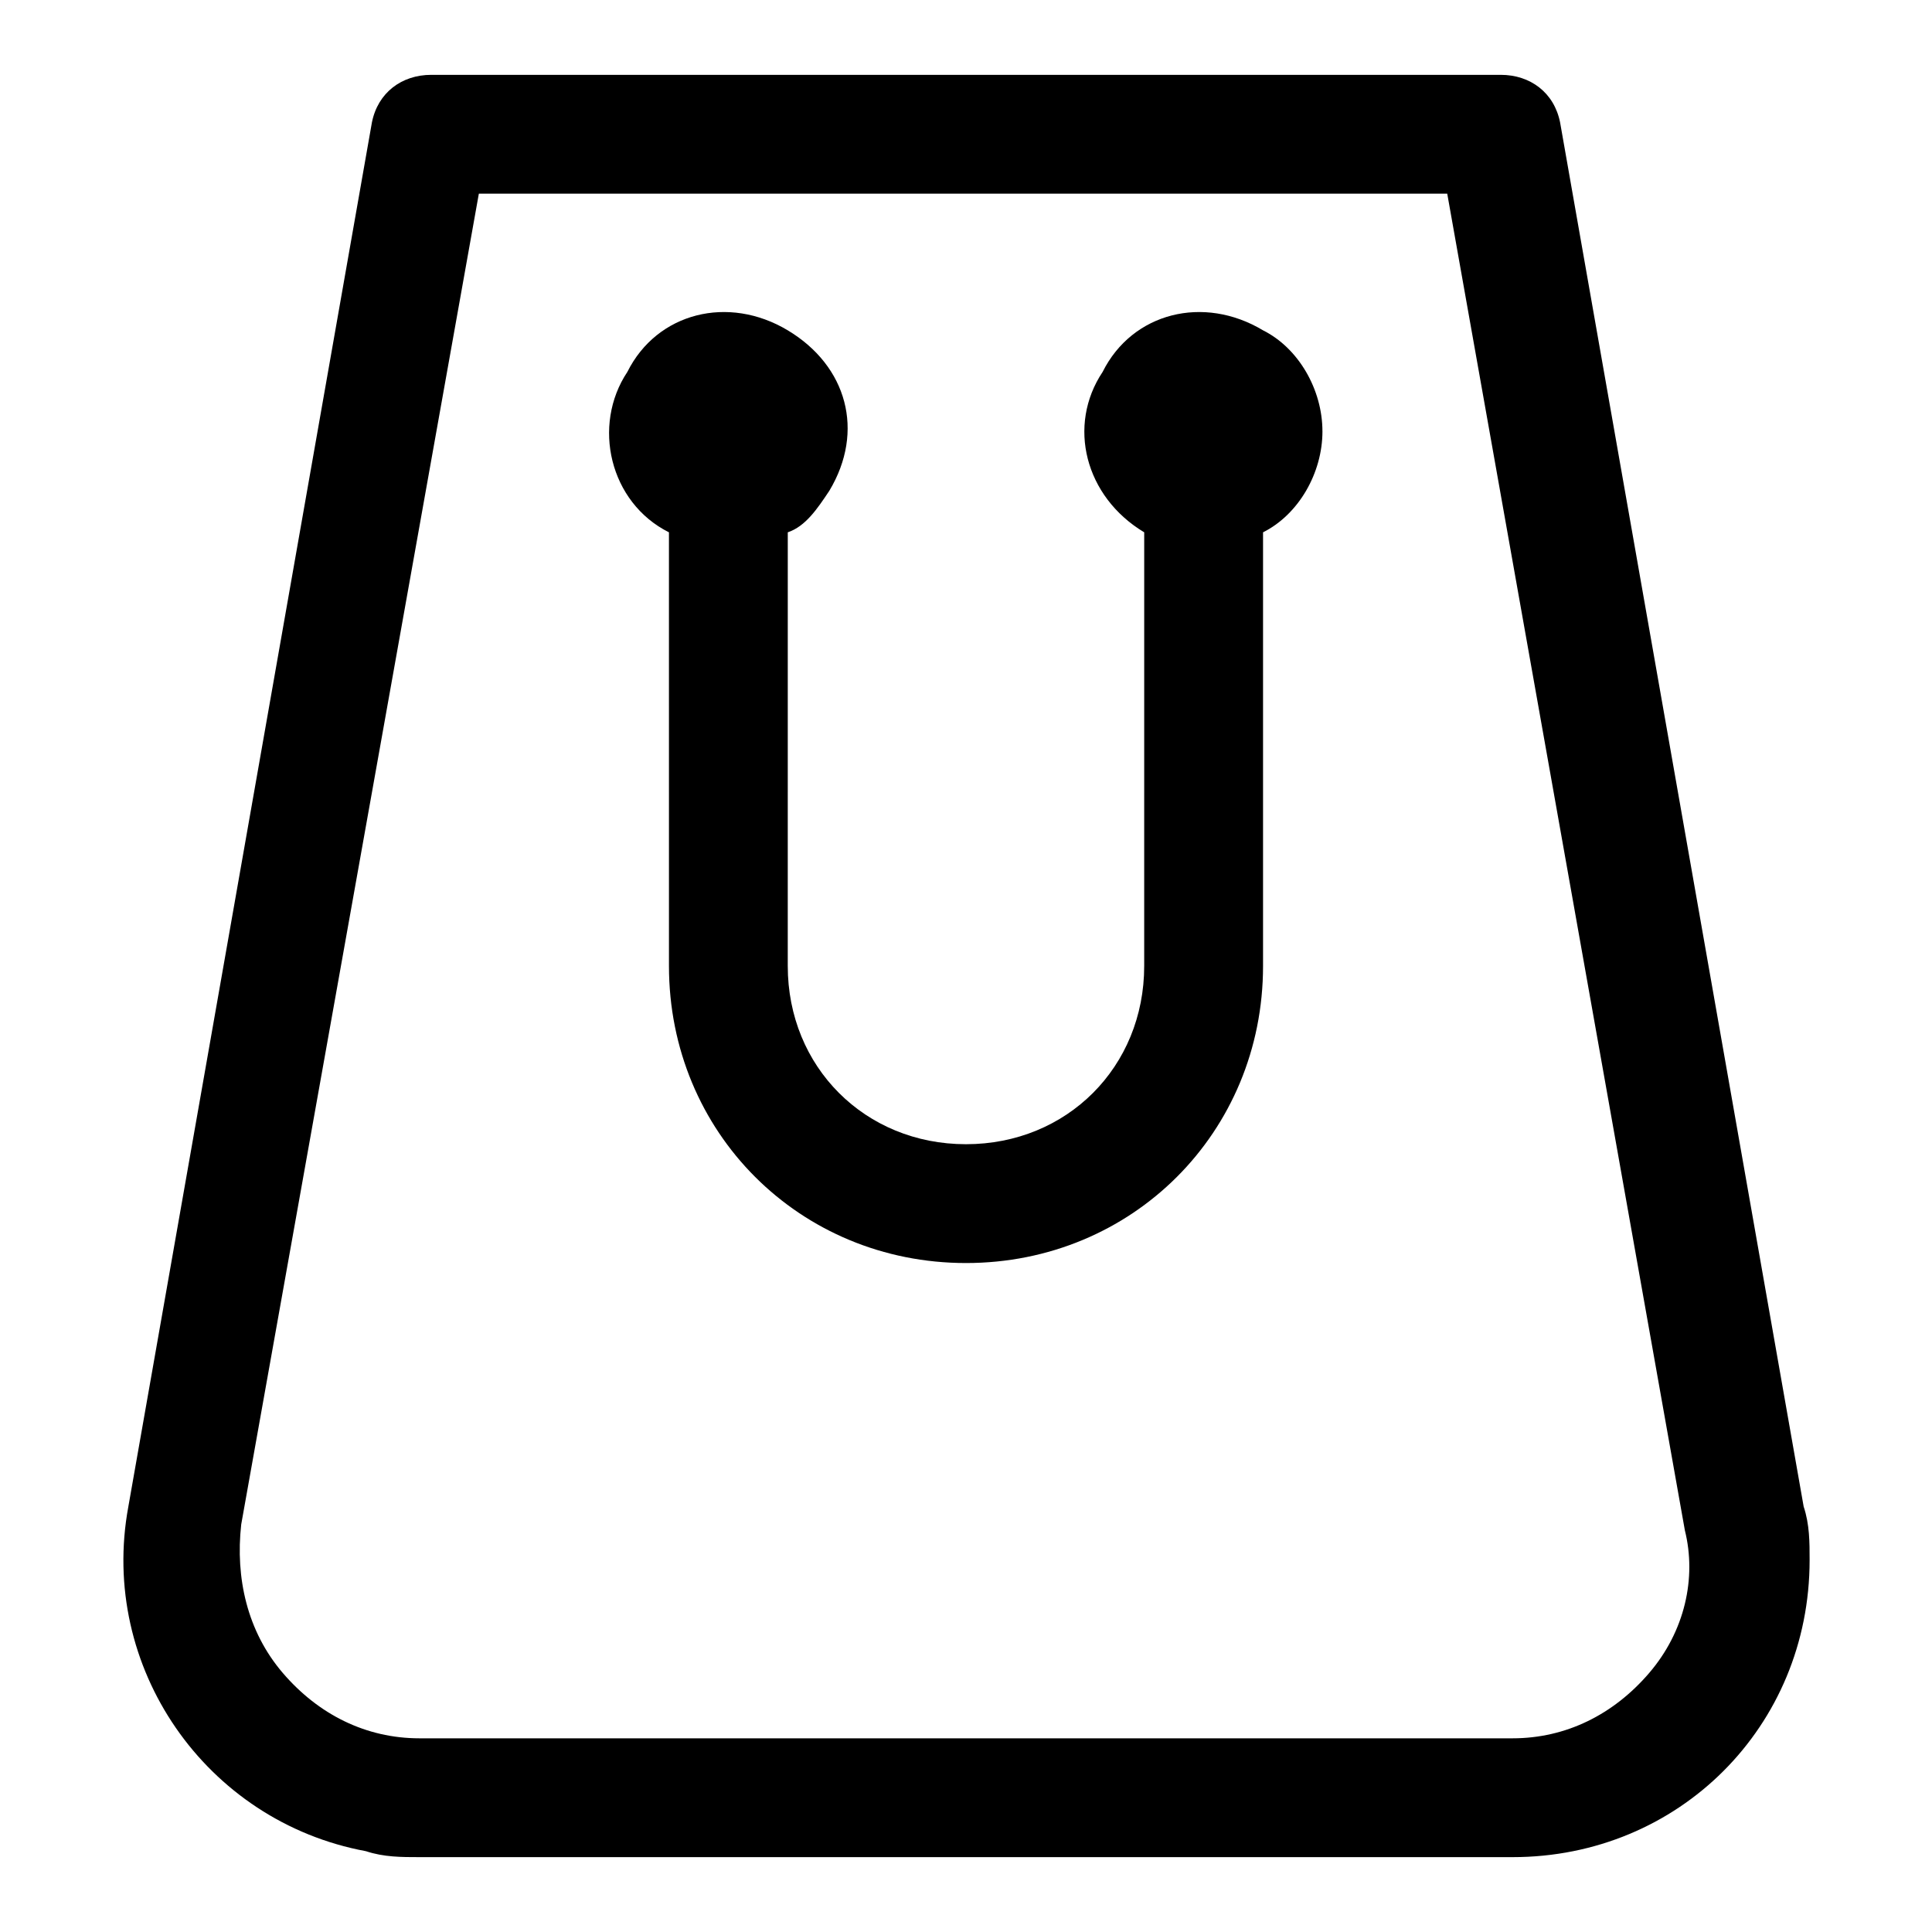 <?xml version="1.0" encoding="UTF-8"?>
<!-- Uploaded to: ICON Repo, www.svgrepo.com, Generator: ICON Repo Mixer Tools -->
<svg fill="#000000" width="800px" height="800px" version="1.1" viewBox="144 144 512 512" xmlns="http://www.w3.org/2000/svg">
 <path d="m621.99 543.27-64.551-366.84c-1.574-7.871-7.871-12.598-15.742-12.598h-283.39c-7.871 0-14.168 4.727-15.742 12.598l-64.551 366.84c-7.871 42.508 20.469 83.445 62.977 91.316 4.723 1.574 9.445 1.574 14.168 1.574h289.69c44.082 0 78.719-34.637 78.719-78.719 0-4.727 0-9.449-1.574-14.172zm-40.934 44.082c-9.445 11.02-22.043 17.32-36.211 17.32h-289.69c-14.168 0-26.766-6.297-36.211-17.32-9.445-11.02-12.594-25.191-11.02-39.359l62.977-352.67h256.63l62.977 354.24c3.144 12.598-0.004 26.766-9.449 37.785zm-86.594-329.05c0 11.02-6.297 22.043-15.742 26.766v114.93c0 44.082-34.637 78.719-78.719 78.719s-78.719-34.637-78.719-78.719l-0.004-114.93c-15.742-7.871-20.465-28.34-11.02-42.508 7.871-15.746 26.766-20.469 42.508-11.02 15.746 9.445 20.469 26.762 11.023 42.508-3.148 4.723-6.297 9.445-11.02 11.02l-0.004 114.93c0 26.766 20.469 47.23 47.23 47.23 26.766 0 47.23-20.469 47.23-47.23l0.004-114.93c-15.742-9.445-20.469-28.34-11.02-42.508 7.871-15.746 26.766-20.469 42.508-11.02 9.445 4.723 15.742 15.742 15.742 26.762z"/>
</svg>